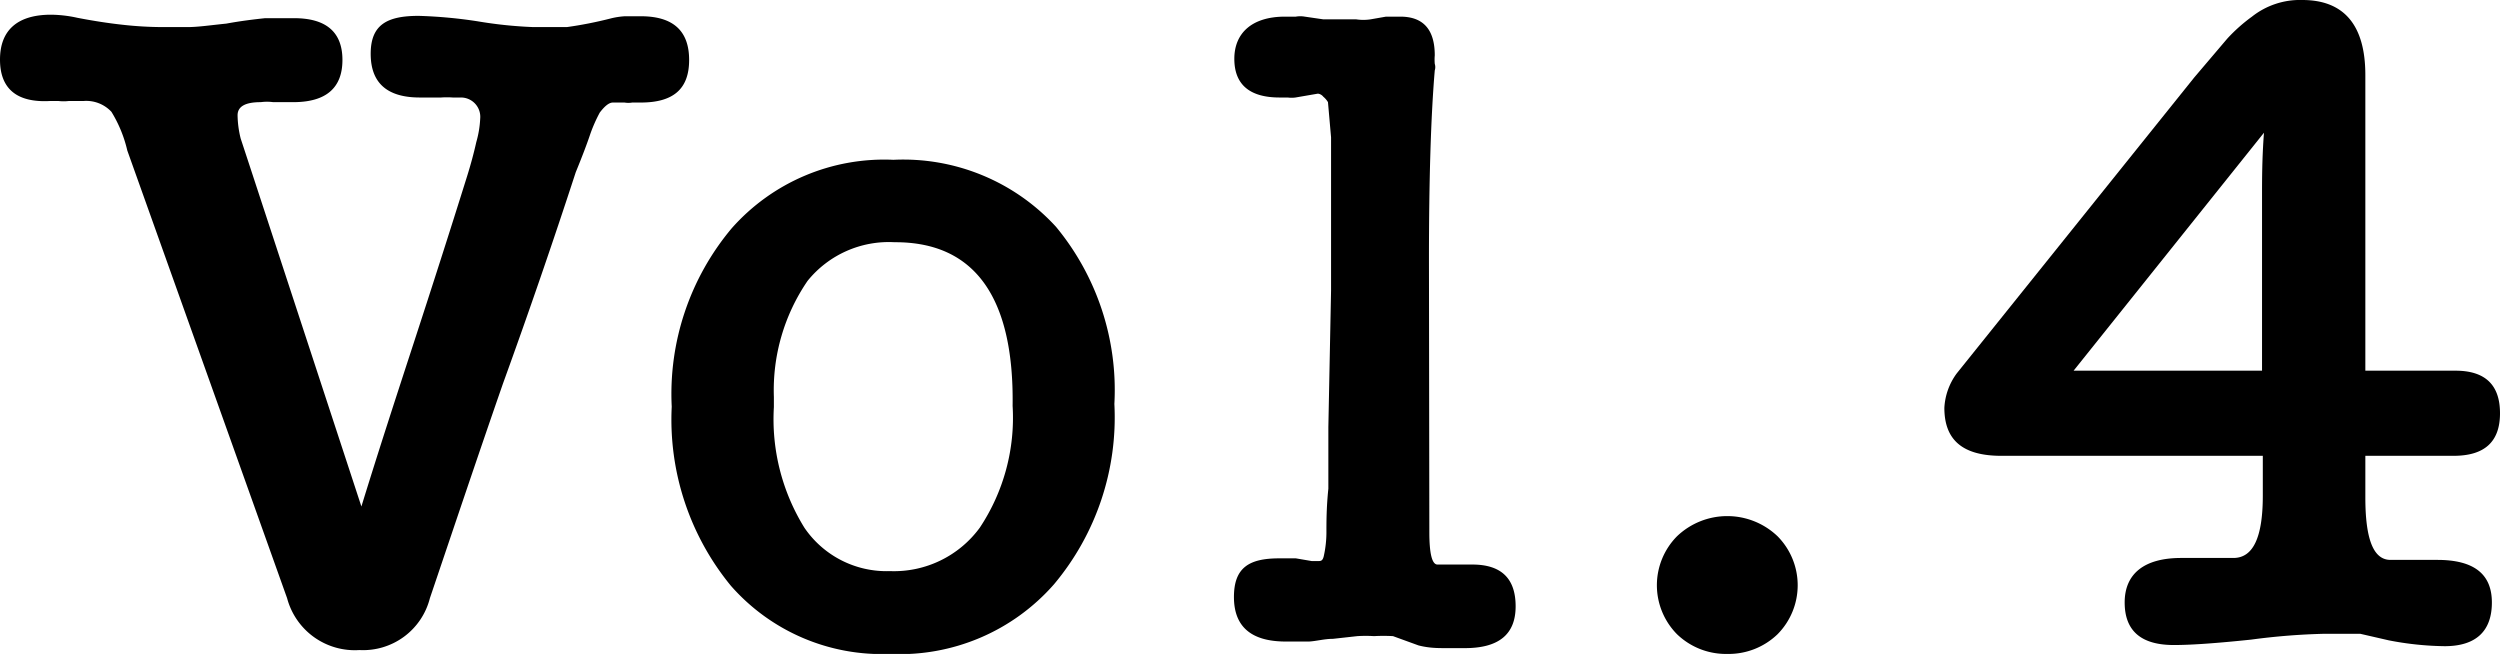 <?xml version="1.0"?>
<svg xmlns="http://www.w3.org/2000/svg" width="64.61" height="16.9" viewBox="0 0 64.61 16.9"><g id="&#x30EC;&#x30A4;&#x30E4;&#x30FC;_2" data-name="&#x30EC;&#x30A4;&#x30E4;&#x30FC; 2"><g id="design"><path d="M6.48,4.37v0l2.86,8.72c.44-1.43.9-2.84,1.36-4.25S11.62,6,12.07,4.56c.1-.32.18-.62.24-.89a2.6,2.6,0,0,0,.1-.6.5.5,0,0,0-.51-.55s-.08,0-.2,0a2.16,2.16,0,0,0-.3,0l-.29,0h-.26c-.85,0-1.27-.38-1.27-1.13S10,.41,10.82.41a12.23,12.23,0,0,1,1.52.14A11.17,11.17,0,0,0,13.78.7c.24,0,.53,0,.87,0A10.2,10.2,0,0,0,15.77.48a2,2,0,0,1,.38-.06h.41c.83,0,1.25.37,1.25,1.13s-.42,1.1-1.25,1.1l-.22,0a.6.6,0,0,1-.2,0l-.2,0h-.1c-.1,0-.21.09-.34.26a3.93,3.93,0,0,0-.24.54c-.09.27-.22.61-.38,1v0Q14,7.15,13,9.91c-.64,1.84-1.26,3.69-1.89,5.55A1.78,1.78,0,0,1,9.29,16.8a1.81,1.81,0,0,1-1.87-1.34v0L3.29,3.89a3.34,3.34,0,0,0-.41-1,.89.89,0,0,0-.72-.28H1.78a1.14,1.14,0,0,1-.27,0H1.3C.43,2.66,0,2.29,0,1.54S.44.38,1.32.38A3.27,3.27,0,0,1,2,.46q.62.12,1.17.18a9.58,9.58,0,0,0,1,.06l.68,0c.27,0,.6-.05,1-.09h0c.38-.07.72-.11,1-.14l.75,0c.83,0,1.25.36,1.25,1.08S8.43,2.64,7.58,2.64H7.45l-.15,0H7.06a1.22,1.22,0,0,0-.32,0c-.4,0-.6.11-.6.34a2.61,2.61,0,0,0,.08.6Z"/><path d="M23,16.9a5.19,5.19,0,0,1-4.11-1.76,6.77,6.77,0,0,1-1.53-4.63A6.66,6.66,0,0,1,18.91,5.9a5.26,5.26,0,0,1,4.18-1.77,5.35,5.35,0,0,1,4.2,1.73,6.62,6.62,0,0,1,1.51,4.58,6.71,6.71,0,0,1-1.56,4.66A5.3,5.3,0,0,1,23,16.9Zm.12-10.64a2.7,2.7,0,0,0-2.25,1,5,5,0,0,0-.87,3v.26a5.33,5.33,0,0,0,.79,3.12A2.57,2.57,0,0,0,23,14.76a2.75,2.75,0,0,0,2.32-1.12,5.13,5.13,0,0,0,.85-3.15C26.21,7.67,25.18,6.26,23.14,6.26Z"/><path d="M36.94,13.75q0,.84.21.84l.12,0h.11l.16,0h.19s.05,0,.05,0h0l.14,0h.13c.75,0,1.12.36,1.12,1.08s-.43,1.08-1.31,1.08l-.5,0c-.2,0-.43,0-.7-.07L36,16.44a4.63,4.63,0,0,0-.49,0,3.56,3.56,0,0,0-.43,0l-.63.07c-.22,0-.43.06-.62.07l-.48,0h-.12c-.9,0-1.34-.39-1.34-1.15s.39-1,1.17-1h.24l.19,0,.41.07.17,0c.06,0,.11,0,.14-.12a2.85,2.85,0,0,0,.07-.6c0-.29,0-.67.05-1.15,0-.28,0-.54,0-.81s0-.52,0-.78l.07-3.53V6.67c0-.35,0-.72,0-1.1s0-.75,0-1.11V3.55l-.08-.91a.53.53,0,0,0-.12-.14.21.21,0,0,0-.14-.08l-.58.1a.75.75,0,0,1-.2,0h-.21c-.78,0-1.17-.34-1.17-1S32.35.43,33.21.43h.28a.67.67,0,0,1,.23,0l.48.07h.19l.23,0h.2l.23,0A1.24,1.24,0,0,0,35.42.5l.4-.07.37,0c.59,0,.89.33.89,1a1.28,1.28,0,0,0,0,.22.28.28,0,0,1,0,.17q-.15,1.77-.15,4.92Z"/><path d="M44.64,16.9a1.82,1.82,0,0,1-1.3-.51,1.8,1.8,0,0,1,0-2.53,1.88,1.88,0,0,1,2.6,0,1.8,1.8,0,0,1,0,2.53A1.82,1.82,0,0,1,44.64,16.9Z"/><path d="M61.13,9.58h2.33c.76,0,1.15.36,1.15,1.1s-.4,1.1-1.2,1.1H61.13v1.08c0,1.08.21,1.61.65,1.61H62l.29,0h.12l.12,0h.34l.12,0c.94,0,1.41.36,1.41,1.1s-.41,1.13-1.22,1.13a8,8,0,0,1-1.44-.15h0L61,16.38c-.28,0-.59,0-.95,0a17.25,17.25,0,0,0-1.87.15c-.86.09-1.53.14-2,.14-.85,0-1.27-.37-1.27-1.1s.49-1.15,1.46-1.15h.3l.37,0,.39,0h.29c.51,0,.76-.53.76-1.61V11.78H51.72c-1,0-1.47-.41-1.47-1.24a1.64,1.64,0,0,1,.32-.89L56.71,2l.85-1A4.26,4.26,0,0,1,58.2.43h0A2,2,0,0,1,59.5,0c1.08,0,1.63.65,1.63,1.94Zm-7.54,0h4.87c0-.58,0-1.11,0-1.6s0-1,0-1.44,0-1,0-1.45,0-1,.05-1.66Z"/></g></g></svg>

